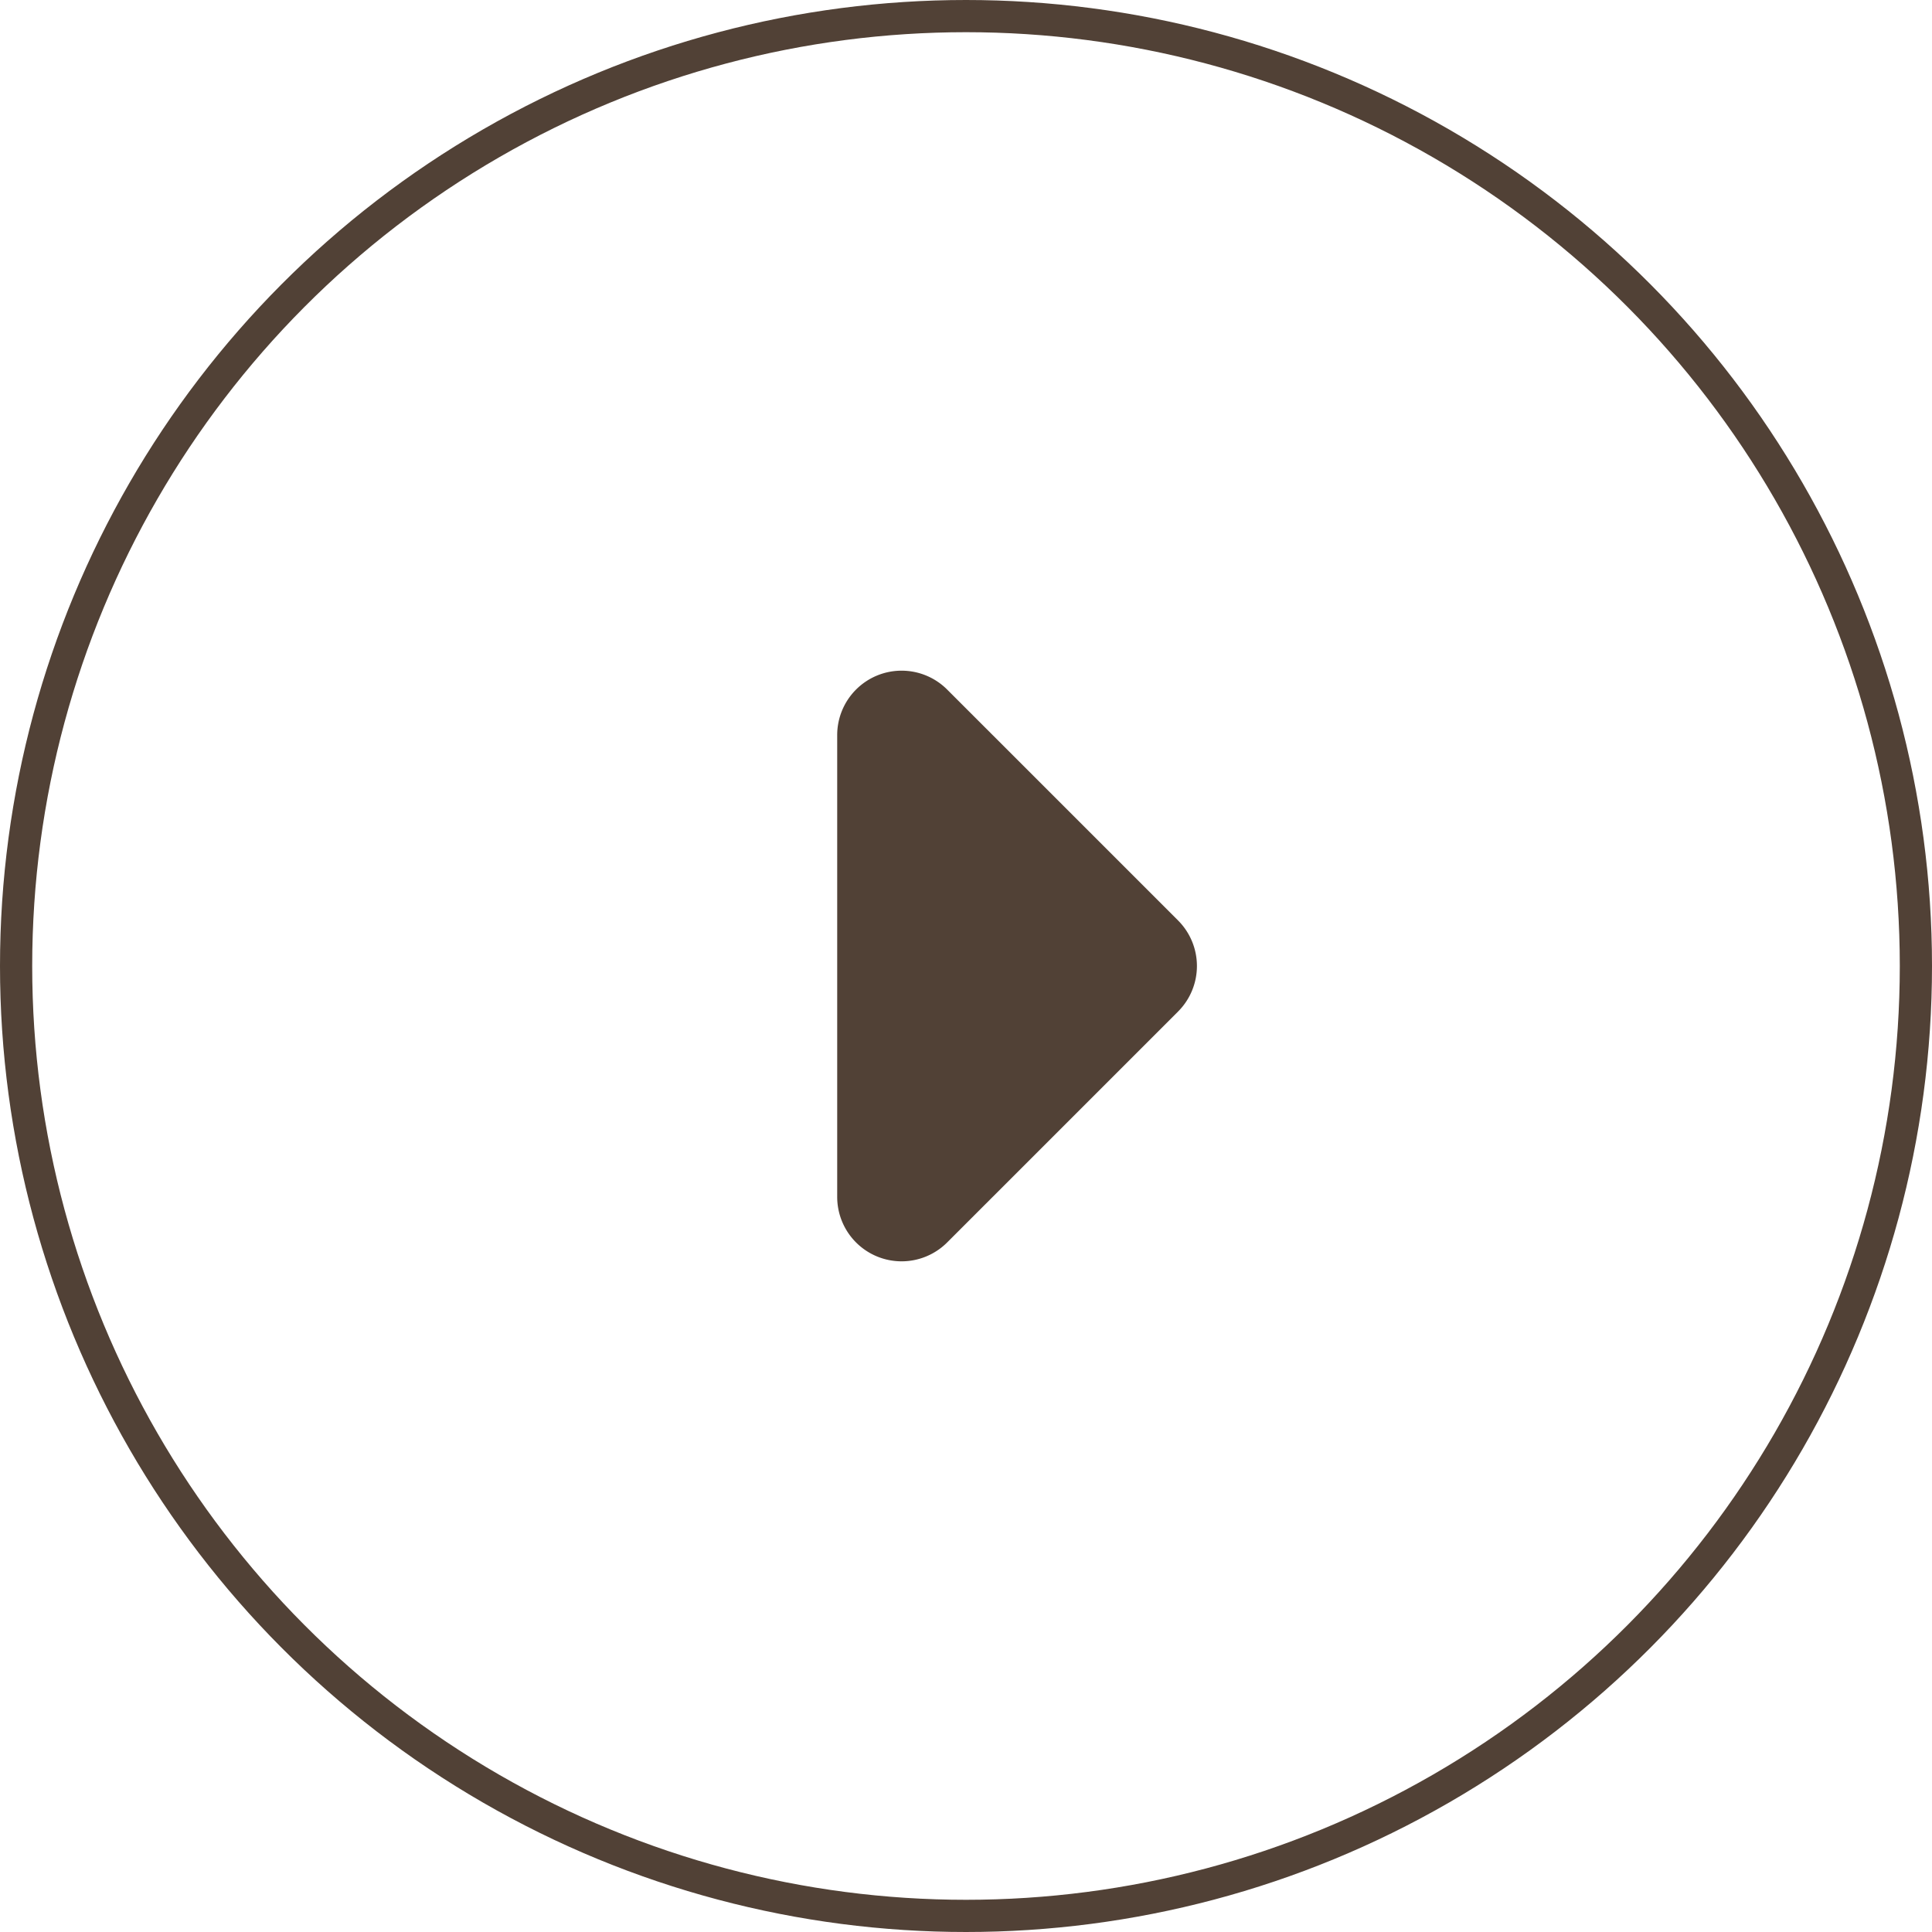<svg id="btn_next" xmlns="http://www.w3.org/2000/svg" width="60" height="60" viewBox="0 0 60 60">
  <g id="楕円形_21" data-name="楕円形 21" fill="none" stroke="#514136" stroke-width="1">
    <circle cx="30" cy="30" r="30" stroke="none"/>
    <circle cx="30" cy="30" r="29.5" fill="none"/>
  </g>
  <path id="多角形_4" data-name="多角形 4" d="M10.586,1.414a2,2,0,0,1,2.828,0l7.172,7.172A2,2,0,0,1,19.172,12H4.828A2,2,0,0,1,3.414,8.586Z" transform="translate(38 18) rotate(90)" fill="#514136"/>
</svg>
